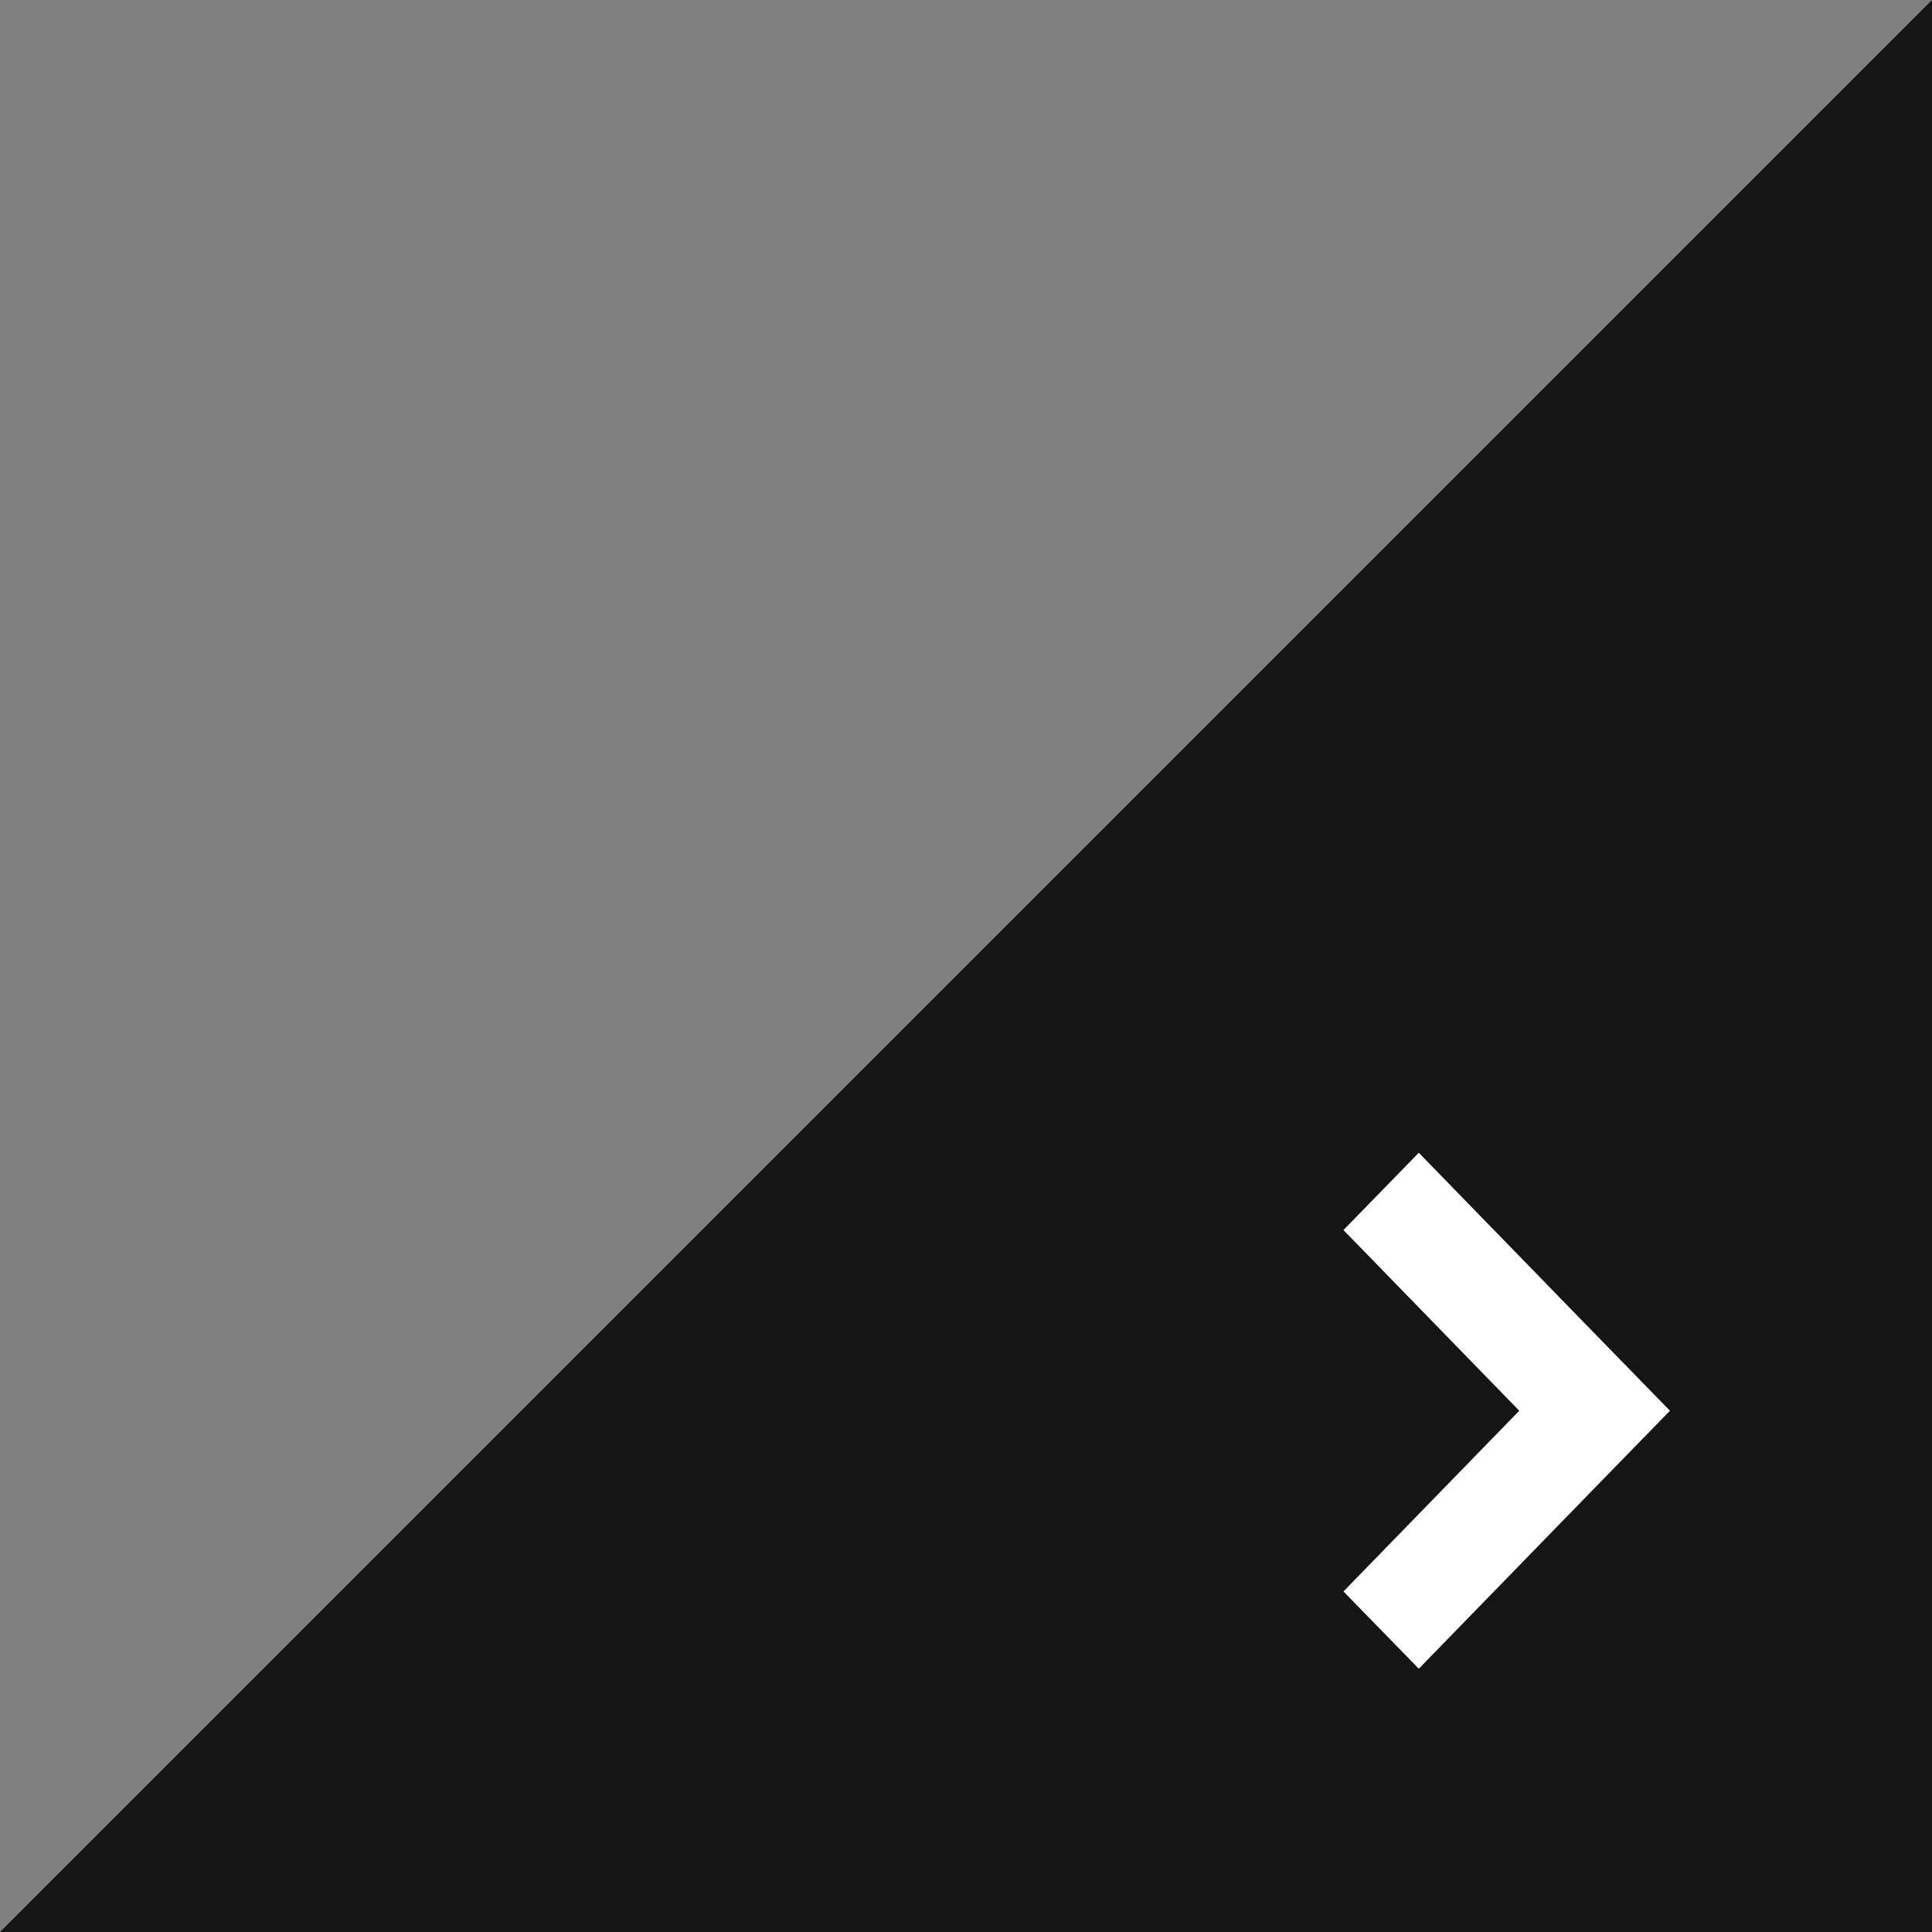<svg id="Button:_Next" data-name="Button: Next" xmlns="http://www.w3.org/2000/svg" width="30" height="30" viewBox="0 0 30 30">
  <rect x="0" y="0" width="30" height="30" fill="#808080" stroke="none"/>
<defs>
    <style>
      .cls-1 {
        fill: #151515;
      }

      .cls-1, .cls-2 {
        fill-rule: evenodd;
      }

      .cls-2 {
        fill: #fff;
      }
    </style>
  </defs>
  <path id="Tab" class="cls-1" d="M30,0V30H0"/>
  <path id="Arrow" class="cls-2" d="M22.031,17.9l2.73,2.806h0l1.17,1.2-1.17,1.2h0l-2.73,2.806-1.17-1.2,2.73-2.806-2.73-2.806Z"/>
</svg>
